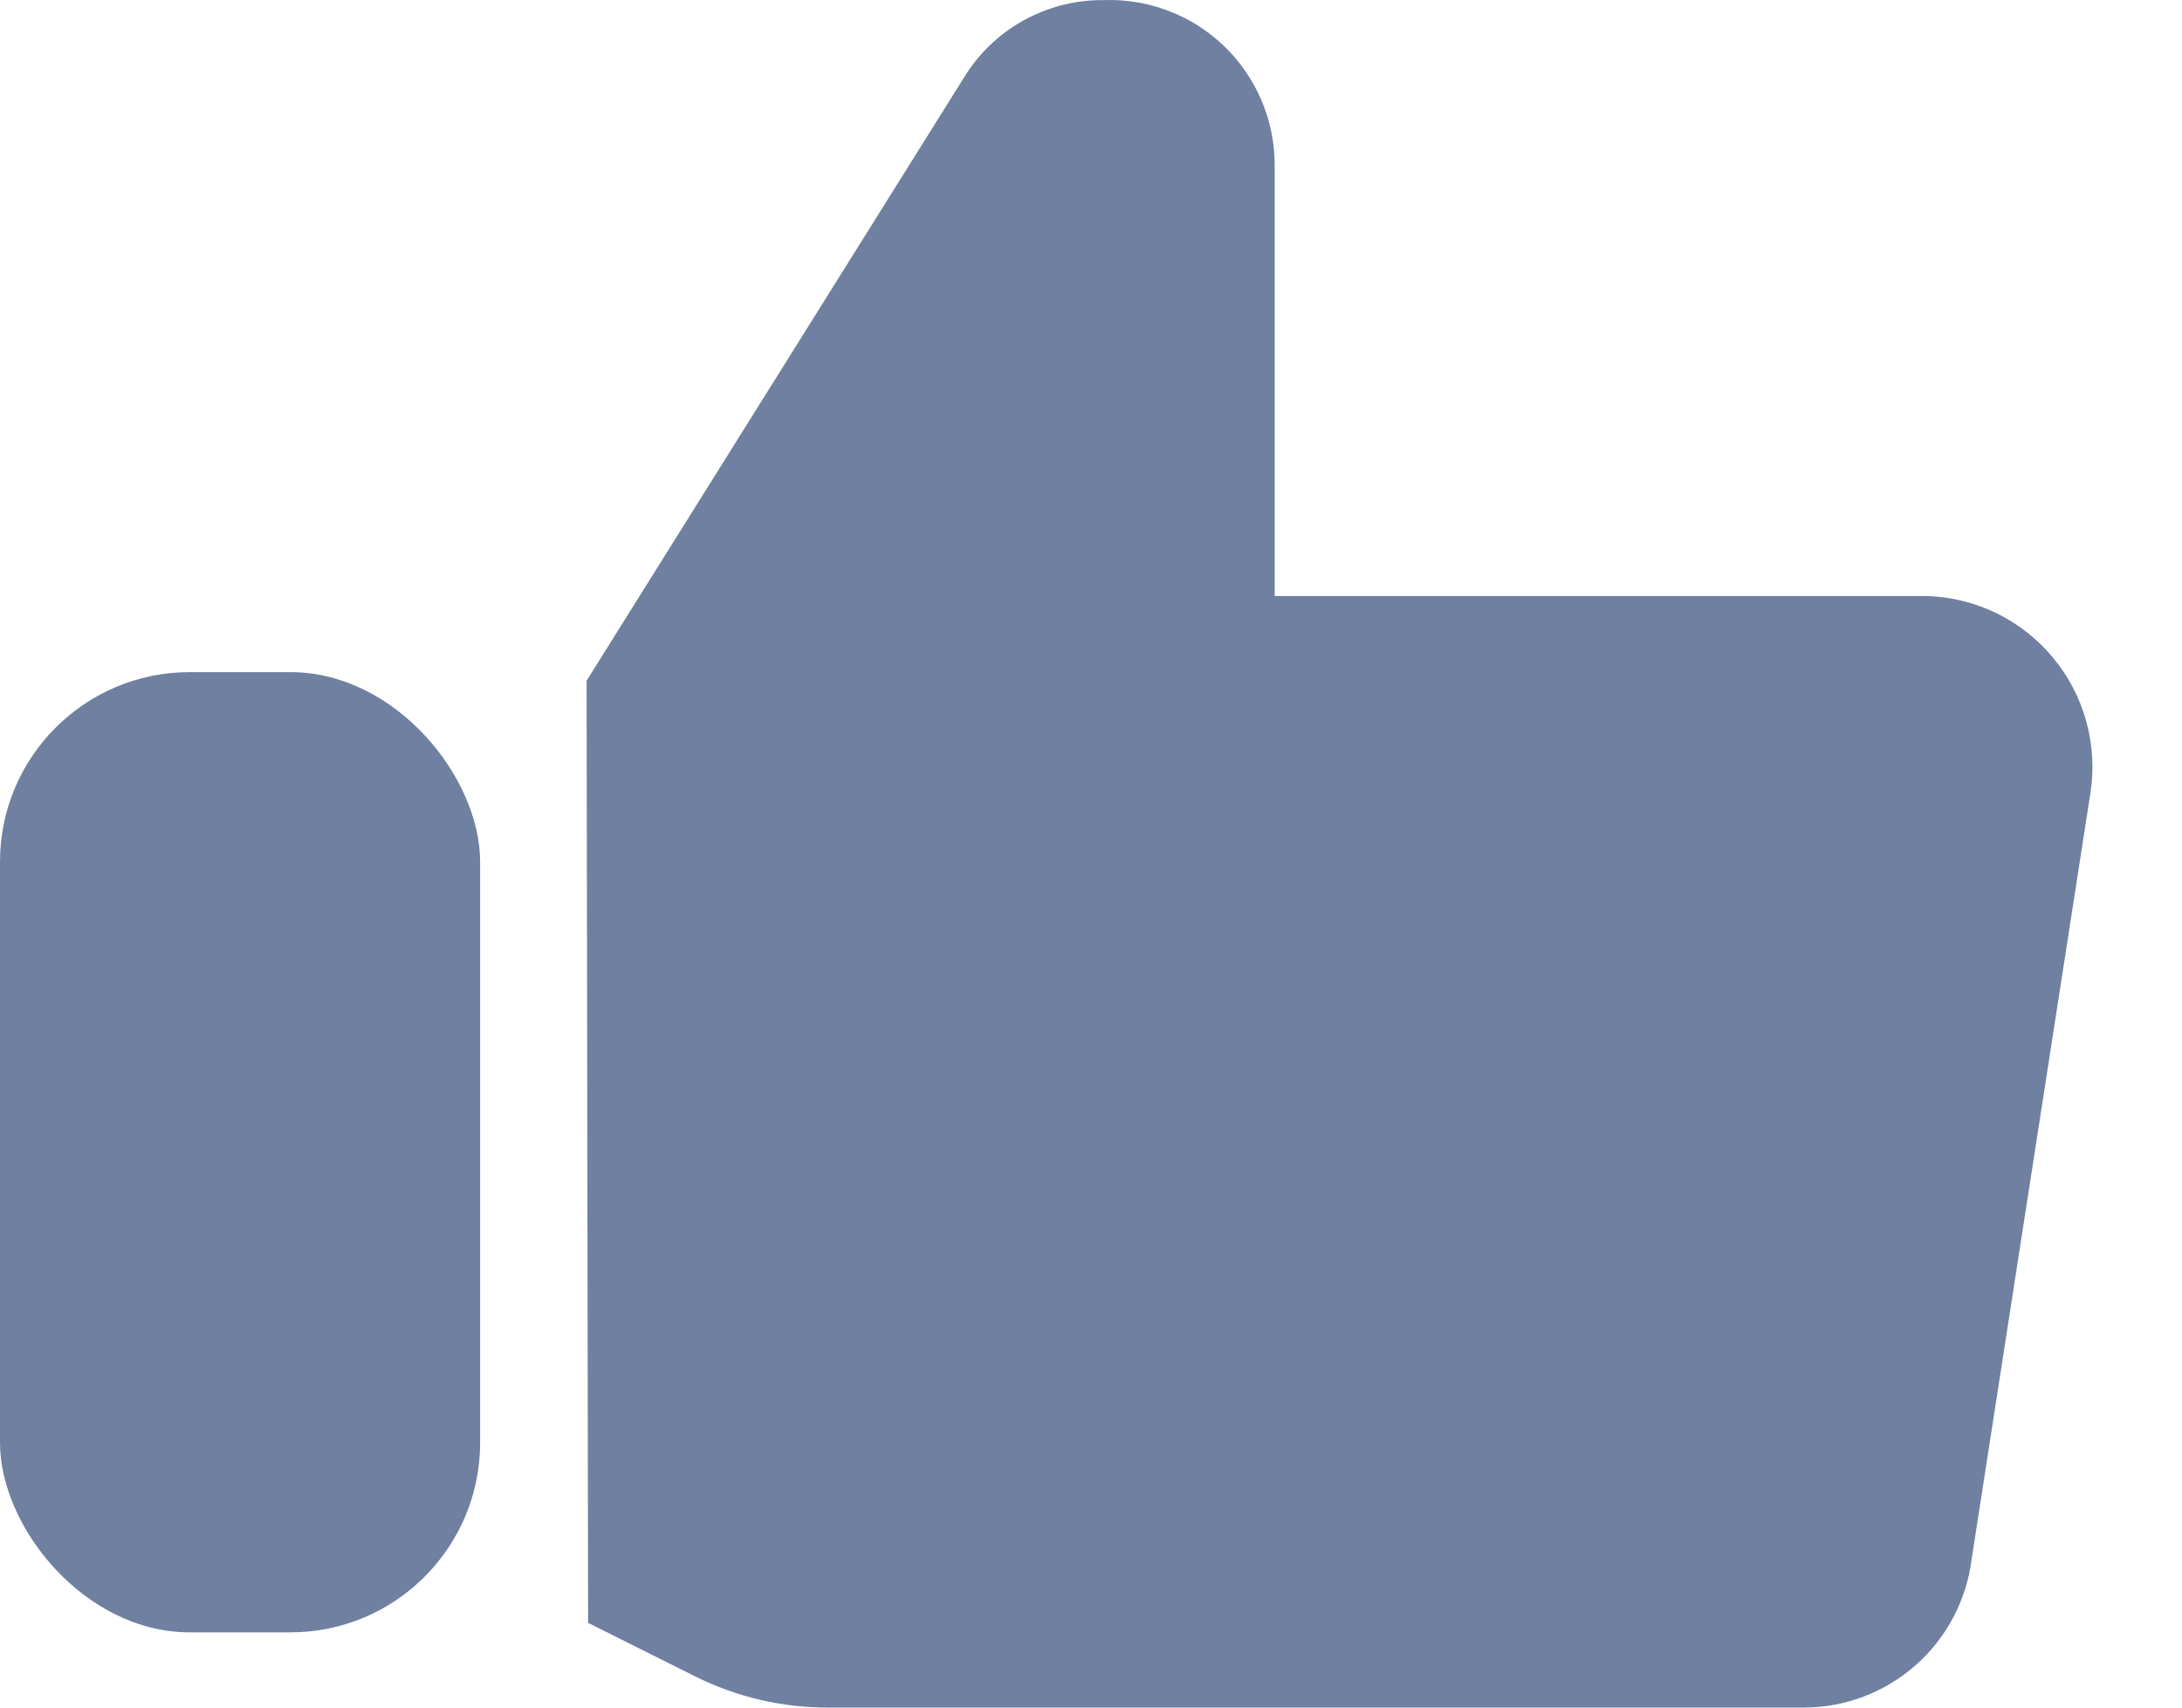 <svg width="23" height="18" viewBox="0 0 23 18" fill="none" xmlns="http://www.w3.org/2000/svg">
<path d="M6.183 7.176L10.162 0.816C10.316 0.564 10.533 0.357 10.791 0.214C11.049 0.072 11.34 -0.002 11.634 0.001C11.867 -0.007 12.098 0.031 12.316 0.114C12.533 0.196 12.731 0.322 12.899 0.482C13.067 0.643 13.201 0.836 13.293 1.049C13.386 1.262 13.434 1.492 13.436 1.724V6.283H20.313C20.567 6.291 20.816 6.353 21.045 6.464C21.273 6.576 21.476 6.735 21.638 6.93C21.801 7.125 21.921 7.353 21.989 7.598C22.058 7.842 22.074 8.099 22.036 8.35L20.783 16.433C20.729 16.866 20.52 17.263 20.194 17.552C19.868 17.84 19.448 18 19.013 18H8.736C8.247 18.002 7.764 17.889 7.327 17.671L6.199 17.107M6.183 7.176V17.06Z" fill="#6F80A1"/>
<rect y="7.085" width="5.061" height="10.122" rx="2" fill="#6F80A1"/>
</svg>

